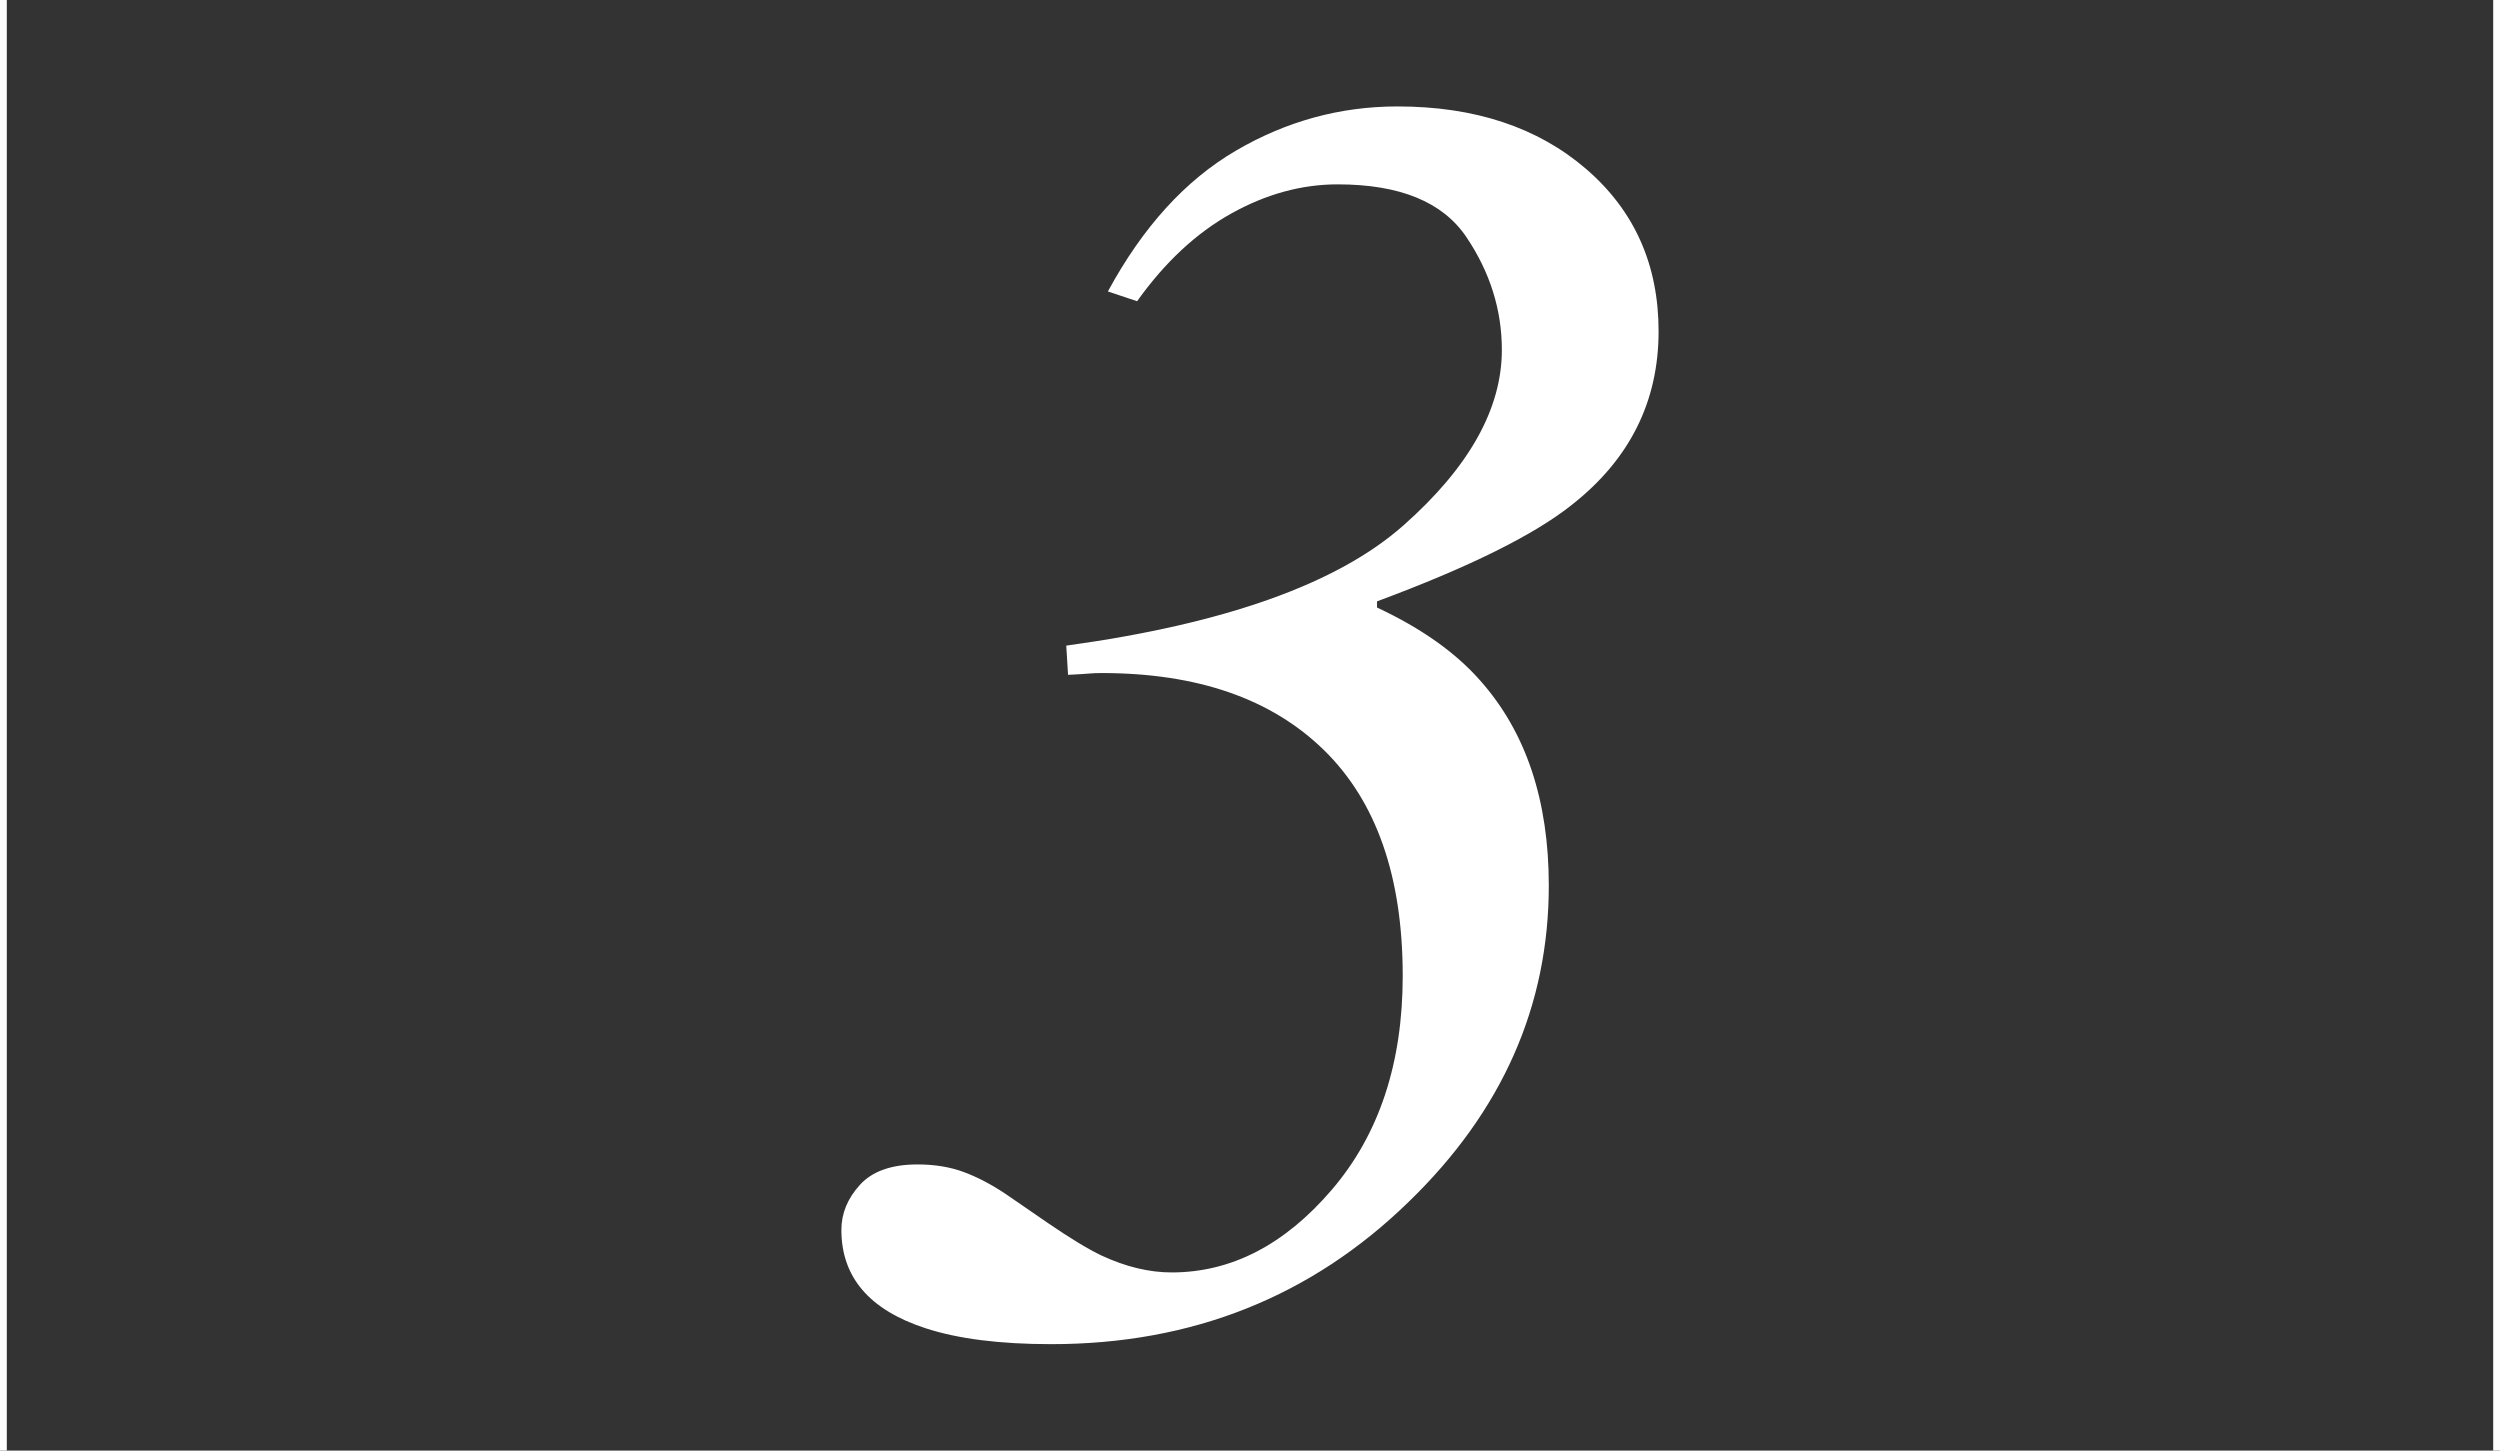 <?xml version="1.0" encoding="UTF-8"?>
<svg id="_レイヤー_2" data-name="レイヤー 2" xmlns="http://www.w3.org/2000/svg" viewBox="0 0 110.3 64">
  <rect x="0" y="0" width="110.3" height="64" fill="#333333" stroke="none"/>
  <g id="_メイン" data-name="メイン">
    <g>
      <path d="m42.513,51.707c.599.222,1.211.541,1.836.957l1.875,1.289c.989.678,1.783,1.159,2.383,1.445,1.067.495,2.096.742,3.086.742,2.63,0,4.986-1.217,7.07-3.652,2.083-2.435,3.125-5.579,3.125-9.434,0-4.375-1.159-7.695-3.477-9.961-2.318-2.266-5.586-3.398-9.805-3.398-.209,0-.385.007-.527.02-.144.014-.463.033-.957.059l-.078-1.289c7.005-.963,11.959-2.728,14.863-5.293,2.903-2.564,4.355-5.149,4.355-7.754,0-1.771-.522-3.431-1.566-4.98-1.044-1.549-2.937-2.324-5.678-2.324-1.593,0-3.159.43-4.699,1.289s-2.924,2.148-4.15,3.867l-1.289-.43c1.536-2.838,3.418-4.908,5.645-6.211,2.227-1.302,4.603-1.953,7.129-1.953,3.411,0,6.185.918,8.32,2.754,2.135,1.836,3.203,4.226,3.203,7.168,0,3.1-1.276,5.651-3.828,7.656-1.667,1.328-4.531,2.748-8.594,4.258v.273c1.953.912,3.477,1.992,4.57,3.242,2.005,2.266,3.008,5.273,3.008,9.023,0,5.312-2.058,9.961-6.172,13.945-4.297,4.193-9.558,6.289-15.781,6.289-2.266,0-4.115-.234-5.547-.703-2.475-.807-3.711-2.252-3.711-4.336,0-.729.273-1.393.82-1.992.547-.599,1.393-.898,2.539-.898.755,0,1.432.111,2.031.332Z" style="fill: #fff;"/>
      <rect width=".3" height="64" style="fill: #fff;"/>
      <rect x="110" width=".3" height="64" style="fill: #fff;"/>
    </g>
  </g>
</svg>